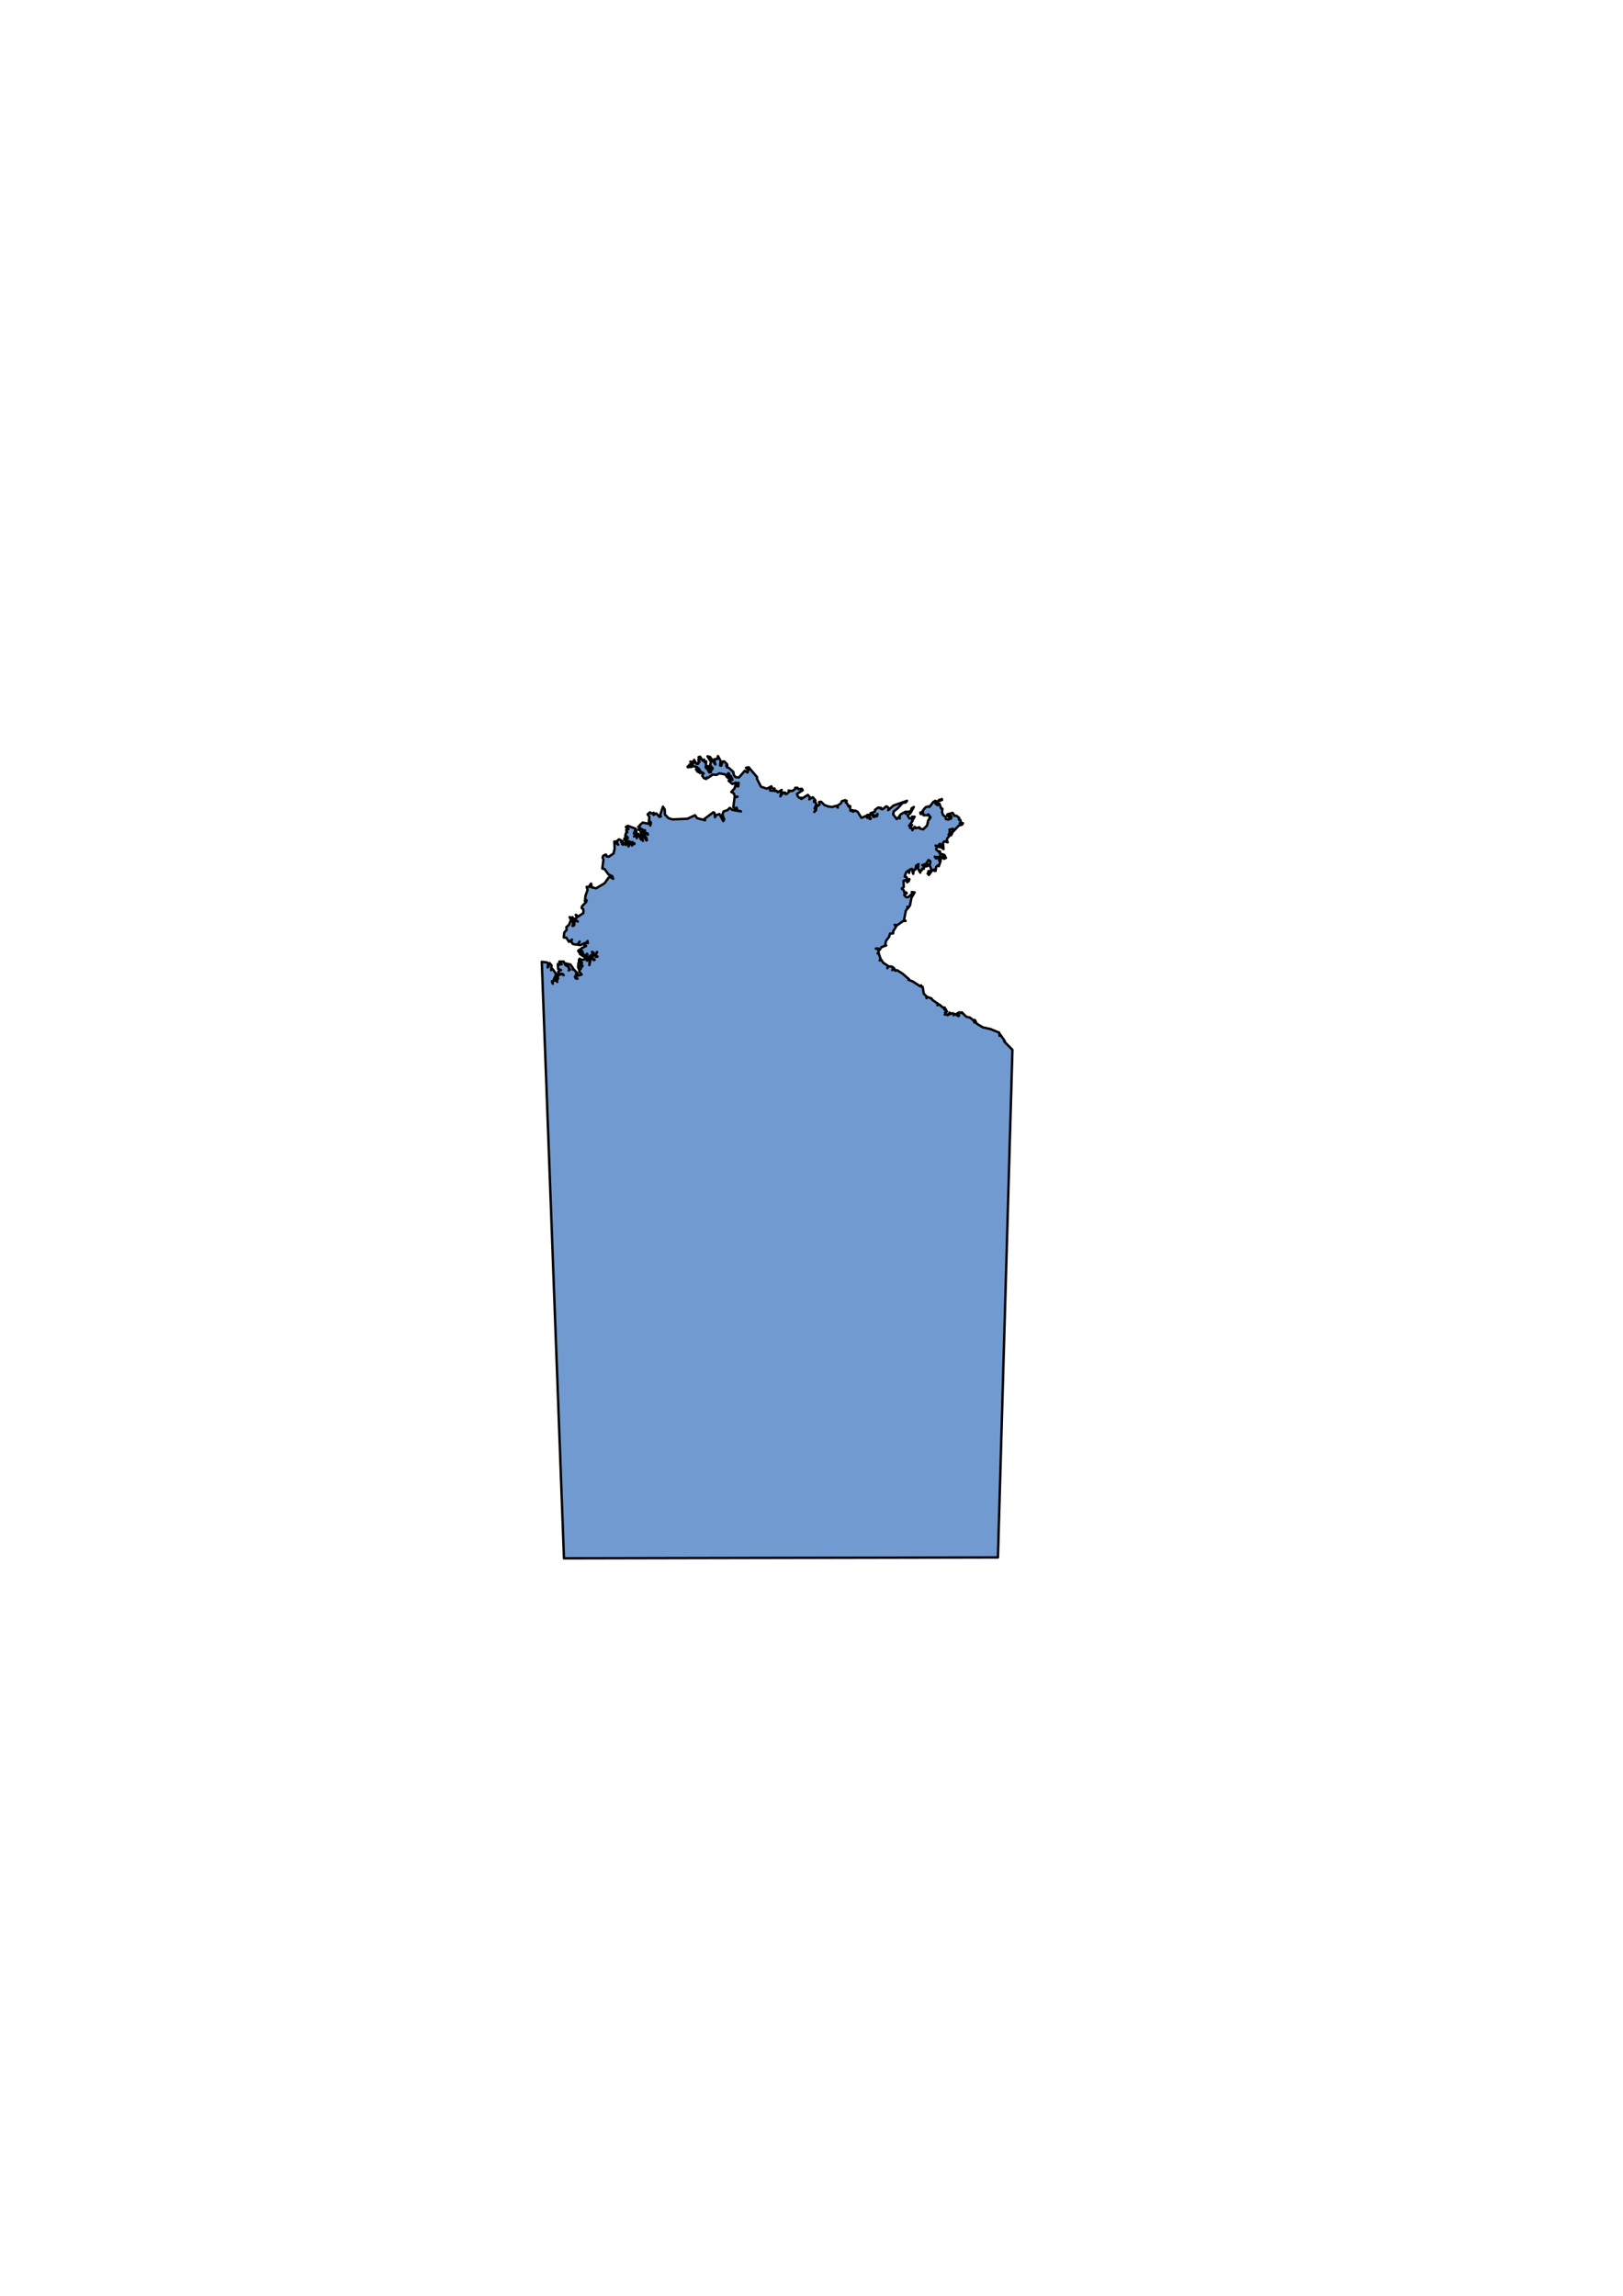 <?xml version="1.0" encoding="UTF-8"?>
<svg width="793.701" height="1122.52" xmlns="http://www.w3.org/2000/svg" xmlns:svg="http://www.w3.org/2000/svg">
 <title>northern territory map blue</title>

 <g>
  <title>Layer 1</title>
  <path fill="#719ad1" fill-rule="evenodd" stroke="#000000" stroke-width="1.175" stroke-linecap="round" stroke-linejoin="round" stroke-miterlimit="4" id="path719" d="m351.124,369.664l-0.406,1.438l-1.438,0.125l0.562,2.594l-2.594,-3.719l-1.281,-0.312l1.719,2.75l-0.719,2.594l0.562,-0.594l1,1.031l-0.281,0.719l-1,-0.312l0.438,1.594l-0.594,-0.562l-0.125,0.719l-0.719,-1.031l0.281,-1.562l-0.438,-0.594l-0.438,1.312l-0.562,-0.594l0.281,-3l-0.719,0.406l-0.281,-1.281l-0.719,0.562l-1.312,-2l-0.719,0.281l0.719,1l-0.844,0.156l0.562,1.156l-0.562,0.125l0,0.719l-0.875,0.156l-1.156,-2l-0.156,1.438l-0.406,-0.719l-0.594,0.406l-0.719,-0.281l1.156,1.75l-1.594,-0.312l0.156,0.719l-1,0.156l0,0.438l2,-0.156l0.438,-0.438l2.312,0.594l-0.719,1.156l1.438,-0.438l0.438,0.719l-1.312,0.562l0.719,0.438l1.156,-0.281l-0.438,0.719l1.156,-0.281l0.594,0.406l-0.719,1.156l0.844,1.156l1.156,0.438l0.281,-0.719l0.594,0.156l2.281,-1.594l1.875,0.156l1.312,-0.75l2.594,0.438l0.844,0.594l1.031,-1.156l0.406,0.281l-0.281,0.438l0.156,0l0.125,0.438l-0.844,-0.156l-0.438,0.719l0.562,0.438l1.312,-0.875l0.438,0.594l-0.594,-0.438l-1,1l2.031,0.156l-0.281,0.125l0.406,0.594l-1.594,0.281l0.25,0.188l-0.531,-0.031l1.875,1.594l1.719,-0.688l-0.125,0.531l1.438,-0.438l0,0.562l-0.156,0.031l0,0.719l0,0.406l-0.406,0l0.406,-0.406l-1.438,0l-0.406,1.438l-1.594,1.719l1.281,0.719l0.438,1.594l1.312,0l-1.438,0.406l-0.594,4.75l1.438,0.875l0.156,-0.719l0.438,1.438l1.719,0.438l-4.188,-0.719l-1.281,-1l-1.156,1.125l-1.875,0.594l-0.594,1.438l0.875,2.469l-0.438,0.844l-1.875,-3.469l-1.719,0.594l-0.438,1l-0.281,-2.156l-0.562,-0.281l-4.469,3.312l0.438,0.562l-3.906,-1l-1,-1.438l-3.75,1.719l-7.344,0.312l-1.875,-0.594l-1.719,-1.719l-0.156,-2.594l-0.844,-1.312l-1.438,4.312l0.438,0.438l-0.719,0.281l-1.469,-1.719l-1.438,0.719l0.156,-1l-1.312,0.281l-0.562,-0.562l-1.156,1l0.875,1.281l-0.281,2.469l0.281,-0.438l0.719,0.594l-0.719,0.125l0.719,0.281l-0.281,1.156l-0.156,-0.719l-3.594,-0.719l-1.438,1.312l0,0.844l-0.719,-0.125l0.562,0.562l-0.438,0.875l0.719,0.281l0.594,-0.719l1,0.562l-0.281,0.594l1.156,-0.438l0,1.281l1.281,0.312l0.156,0.562l-0.719,-0.562l-0.719,0.406l-0.438,-1.125l-0.438,0.844l-0.156,-0.719l-1.125,-0.125l1.125,1.281l-0.562,-0.156l0.156,0.719l1.844,0.438l0.594,1.594l-0.281,0.281l-0.875,-1.438l-1.281,-0.156l0.406,1.75l-0.406,-1l-0.438,0.406l0,-1l-0.438,0.438l0.438,-0.719l-0.719,-1.156l-0.594,0.156l0.438,0.719l-0.562,0l0,-1.312l-0.594,0.281l-0.125,1.875l-0.156,-1.562l-1.156,0.719l1,-1.031l0.156,-1.844l-1.281,1.438l1,-2.312l-3.906,-1.438l-1,0.562l1.312,1.031l-1.156,0.406l0.562,1.156l-0.438,-0.125l-0.562,1.719l0.156,0.844l0.719,-0.406l0.406,0.844l-0.562,0.156l-0.156,1.156l-0.125,-1l-0.875,-0.156l0,0.438l1,1.281l1.031,-0.438l1.281,0.594l0,0.438l0.719,-0.594l-0.562,0.719l1.438,-0.125l-0.438,0.125l0.438,0.281l-0.719,-0.281l-0.438,1l-0.156,-0.719l-1.562,-0.562l0.438,1l-0.438,0.719l0.125,-1.156l-0.844,-0.125l-0.594,0.562l0.281,-0.562l-0.719,0l0,-0.438l-1,0.156l0.156,0.719l-0.594,-0.312l0.312,-1.438l-0.719,0.312l0.281,-0.438l-0.875,-0.594l-0.594,-0.125l-0.719,0.844l-0.406,0l0.125,0.438l0.719,1.312l-1.875,-1.594l0.156,3.594l-0.562,2.312l-2.312,1.562l-1,-0.125l-0.312,-0.875l-0.406,0l-1.031,0.594l-0.281,0.875l0.438,0.844l-0.562,4.469l1.125,0.281l1.875,2.594l1.875,0.875l0.438,1.281l-1.312,-0.844l-0.844,0.125l-2.031,2.875l-4.156,2.469l-2.031,-0.438l-0.438,-1.875l-0.719,1l0.312,0.594l-1.75,0l0.438,1.562l-1,2.75l-0.281,2.719l0.281,0.312l0.438,-0.875l0.125,0.156l-0.281,0.844l-2,2.031l-0.156,0.844l0.844,0.719l0,1.75l-2.562,1.719l-1.156,-0.875l0.438,1.312l-0.719,1.438l1.281,0.562l-1.281,-0.438l-0.438,-1l0,3.031l-0.312,0.438l0,-1.156l-0.562,1.281l0.281,-1.125l0.281,-0.438l-1,-0.594l0.719,-1l-0.281,-1.156l-0.438,0.438l-1,-0.438l1,2.031l-0.562,-0.156l-0.719,1.875l-1.312,1.156l0.156,1.312l-1.156,1.281l-0.281,2.438l1.281,0.156l1.312,2l0.562,-0.562l0.156,0.281l0.719,-0.844l-0.438,1l0.875,1.156l1.281,0.281l1,0l1.031,-1.438l-0.875,1.562l1.281,0.156l3.188,-1.438l0.281,-0.562l0.156,1l-0.875,-0.156l-0.844,1l0.125,0.594l0.719,0l-2.312,1.156l-0.125,0.438l-0.438,0l-1,0.719l1.281,0l-1.156,0.281l0.594,0.719l1.281,-0.875l-0.562,0.719l0.875,0.156l0.125,0.844l-0.281,-0.844l-1.312,0.562l1.594,1.156l1.156,-0.719l0.156,0.562l0.594,-1.094l0.25,0.531l-1.438,1.156l0.438,0.562l1.719,-0.562l1,-1l1.594,-0.281l0.281,0.281l0.594,-0.5l-0.281,0.625l1,0.594l-0.875,0.125l-0.562,-0.844l-1.875,0.719l1.875,1.562l-0.438,0.156l-1.156,-1.312l-0.719,0.312l0.281,0.719l-0.562,2.719l0.281,-3l-1.438,0.844l0.156,-0.438l-0.719,-0.406l-1.438,0.406l-0.75,-0.125l0,0.438l-0.719,-0.875l-0.438,0.438l0,1l0.812,0.312l-1.094,0.406l-0.125,1.438l0.562,0.312l-0.562,-0.156l0,0.562l0.406,0.875l0.875,-0.156l-0.719,0.438l0,0.875l1.156,1.438l-2.75,0.719l-0.125,0.719l0.844,0.562l-0.844,-0.125l-0.438,-0.875l1.281,-1.156l-0.719,-0.125l0.719,-0.312l-1.875,-2l-0.5,0.094l0.219,-0.531l-1.281,-1.875l-2.312,-0.562l0,0.719l1.156,0.562l0.875,1.75l-0.594,0.406l0.438,-0.406l-0.719,-1.438l-1.438,-0.875l-0.719,-1.594l-2.156,0l0.125,0.719l1.031,0.562l-0.312,0.156l-0.844,-0.438l-0.281,0.719l-0.438,-0.562l0.125,2.438l1.438,0.594l-0.844,0.281l-0.594,0.562l0.438,0.875l1.875,0.156l0.438,0.562l-1.156,-0.562l-0.875,0.406l-0.562,-0.562l-0.281,1.594l0,-0.719l-0.281,0.562l0.406,0.875l-0.719,1.281l0.312,0.438l-0.438,-0.438l0.844,-1.281l-0.844,-1l-0.719,2l-1.312,0.438l0.281,1.156l-0.406,-1.156l1.125,-0.594l-0.125,-0.406l0.125,-0.438l1.031,-2.031l-1.75,-2.438l-0.562,-0.438l-0.281,0.875l0.281,-2.312l-1,-1.156l-0.438,0.281l0.25,0.188l-0.625,0.375l0.094,-0.562l-0.438,-0.562l-2.656,-0.344l10.844,291.656l212.219,-0.438l7.094,-248.188l-4.031,-4.094l0.312,-0.156l-2.312,-3.312l-0.281,0.719l-0.156,-1.562l-4.594,-1.875l-0.281,0l-3.188,-0.719l-2.875,-1.75l-0.719,-1.281l-0.438,0.719l-0.281,-0.594l0.719,-0.406l-0.438,-0.312l-0.438,0.312l-1.719,-1.438l-1.875,-0.438l-2.156,-2.156l0.156,0.438l-0.594,-0.156l-0.719,-0.281l-1.156,0.562l1,0.875l-0.281,0.438l-1.875,-1.031l-0.562,0.594l0.438,-0.594l-1,-0.406l-1.469,0.562l0.156,-0.875l-1,1.312l-0.875,-0.594l-0.562,0.312l0.562,-0.438l-0.438,-0.594l0.594,-0.125l0.406,-0.438l-1,-0.719l0.594,0.281l-0.156,-0.562l-0.875,-0.156l0.312,-0.719l-0.875,0l-1.719,-1.438l-1.031,0.281l0.438,-0.594l-2.875,-2l-0.438,-0.719l-2,-0.719l-0.438,0.562l0,-0.844l-1.312,-1.312l-0.562,-3.312l-1.156,-0.281l0.438,-0.438l-0.875,0.156l-3.312,-2.156l-2,-0.719l0.281,-0.281l-3.156,-2.75l-2.75,-1.719l-0.875,0.281l-0.562,-1.281l-0.875,1l0.438,-1.312l-0.562,-0.406l-1.719,-0.156l-0.594,0.875l0.438,-1.031l-2.438,-1.594l-1.156,-1.719l-0.594,0.594l0.438,-0.875l-0.844,-2.438l-0.594,-0.156l0.594,0l-0.312,-2l-1.156,-0.312l0.875,-0.125l1,0.719l0.875,-1.312l2.312,-0.844l-0.438,-0.594l0.438,-1.719l1.438,-1.875l0.438,-1.594l1.562,-0.125l0,-1l1.438,-2.312l-0.719,-0.875l1.156,0.281l3.031,-2.156l1.156,0l-0.719,-0.719l0.844,-4.312l0.875,-1.156l-0.156,-0.719l0.312,0.719l1,-1.438l0.719,-3.75l1.562,-2.594l-1.438,-0.156l0.312,0.719l-2.031,1.75l-1,0l-0.875,-0.875l0,-0.406l1.156,-0.594l-0.281,-0.438l-0.875,0.156l-0.281,-1.156l-1,-0.875l1,-0.719l-0.156,-3.031l1.031,-0.406l0.844,1.125l0,-0.719l0.719,0.156l0.312,-1l-1.156,0.125l-0.156,-1l-1,-0.438l0.719,-2l1,-0.875l0.438,1.156l0.281,-1.594l1,-0.406l0.719,2.438l0.312,-2.031l0.719,0l0.438,-2l1.156,-0.719l-0.312,2.156l1.156,2l-0.438,-1.125l1.031,0.125l0.406,-1l0.719,0.156l0.156,-1.031l-0.875,-0.844l0.719,0.125l0.312,-0.562l0.719,1.156l0.844,-0.281l0,-0.875l-0.562,-0.438l1,-1.594l0.875,0.594l-0.281,2.156l0.844,2l-0.562,0.719l-1,0l0.281,0.594l-0.594,0.562l0.594,0.719l1.562,-2.156l1.156,-0.562l0,0.719l0.594,0l0.281,-2.031l0.875,-0.719l0.406,0.438l0.875,-2.594l-0.719,-0.125l0,-0.875l-0.875,-0.719l-0.562,0.562l-0.719,-0.875l2,0.312l0.594,-0.719l0.125,1.281l0.438,0.156l0.875,-1.438l0.438,1.438l1,-0.438l-0.719,-1.438l-2.438,-0.875l0.281,-0.844l-1,-0.156l-0.875,-0.875l0.281,-1.156l-0.562,-0.719l1.875,0.875l-0.312,-1.281l0.594,-0.438l1.281,1.281l-0.438,-0.281l-0.125,0.875l1,0.719l-0.281,-3.031l0.562,-0.719l1.75,0.438l-0.438,-1.156l0.281,-0.875l1.281,-1.438l0.594,0l-0.281,-0.562l-1.031,0.281l1.031,-0.875l-0.594,-0.125l0.281,-0.156l-0.281,-1.281l1.75,-0.438l0,1l-0.875,0.875l0.281,0.719l0.312,-0.875l3.156,-3.312l1.594,-0.438l0.406,-0.719l-1.562,0l0.562,-0.562l-0.281,-1.031l-0.719,-0.125l0.125,-0.875l-1.281,-1l-1,0l-0.875,-1.438l-2.594,0.719l-0.156,0.562l0.719,-0.406l-0.125,1l0.281,-0.875l0.281,0.875l0.719,-0.438l0.281,0.562l-0.281,0.875l-0.719,-0.156l-0.438,0.594l-1.281,-0.281l-0.156,-1.031l-1.281,-1l-0.438,-1.281l0.156,-1.75l-0.594,-0.125l-0.844,-2.312l-1.312,0.281l0.438,0.438l-1,-0.719l0.438,-0.844l0.406,-0.156l-1.125,-0.438l-0.312,0.719l-0.438,-0.281l-2,2.594l-0.438,-0.281l-1.438,0.406l-1.438,1.75l0.156,0.562l-1.312,0.281l0.156,0.719l1.281,-0.125l0.156,0.719l2.312,0l0,-0.438l1.125,1.438l-0.562,0.281l0.281,0.281l-0.844,0.875l-0.594,2.594l-1.875,1.875l-1.719,-0.438l-0.156,-0.562l-1.719,0.438l-0.594,-0.719l-1.125,1.719l0,-0.875l-1.156,-0.281l1,-1.438l-1.438,0.438l1.719,-2.438l-0.281,-0.719l0.438,0.125l0.844,-1.438l-1.281,0l-0.281,0.719l-1,0.125l-0.875,-1.438l1.281,-1l1.75,-3.156l-1.156,0.719l0,0.719l-1,0.875l-1.156,0l-0.594,1l-0.125,-1l-2.156,1.125l-0.719,0.719l0,1.438l-0.438,-0.719l-1.031,1.031l-1.719,-2.312l0.281,-1.438l2.031,-1.594l2.312,-2.594l1.438,-0.125l0.719,-0.875l-6.625,2.312l-2.594,2.281l0.438,-0.719l-0.875,-1l-0.562,-0.125l-1.75,1.438l-1,-0.312l0.281,-0.406l-1.438,-0.156l-1.594,1.156l0,0.875l-2.156,0.719l2.312,1.438l1.156,-1.031l-0.281,1.031l-1.75,0.406l-0.406,-1l-2.594,0l1.719,1.719l-0.281,0.312l-1.156,-0.875l-0.281,0.281l-0.438,-1l-2.438,1l-1.875,-3l-1.312,-0.594l-1,0.594l0.438,-0.438l-0.594,-0.312l-1,0.312l-0.156,-1.156l0,-1.156l-1,-0.281l0.156,0.438l-0.719,-1.594l-0.594,-0.281l0.438,-0.875l-0.719,-0.281l-1.562,0.438l-0.594,1.156l-1.719,1.125l0.281,0.875l-0.719,-0.875l-2.156,0.594l-1.875,-0.281l-1.875,-0.719l-1.594,-1.594l-1,0.156l0.281,1.281l-1.562,1l-0.156,1.719l-0.875,0.875l0.719,-0.875l-0.562,-0.844l0.875,-2.031l-0.438,-1l-0.719,-0.125l0,-0.594l0.719,-0.156l-1.312,-1.562l-1.719,1l0.438,-0.875l-1.156,-1.281l-3.188,2l0.156,-0.562l-1.156,0l-0.844,-1l-0.312,-0.875l2.875,-1.875l-0.562,-0.719l-1.438,0.281l-0.562,-0.719l-1.156,0l0.406,0.312l-1.844,1.281l-1.75,-0.281l0.438,0.438l-1.438,1.281l-0.719,0l0,-0.719l-1,0l-1.312,1.875l0.594,-3.156l-1.875,1.156l-0.594,-0.75l-0.844,0.156l-0.156,-1.281l-0.844,1.125l-1.312,-0.125l0,-1.156l1,-0.156l-0.406,-0.719l-2.188,1.156l-2.875,-1l-2,-3.906l0.125,-0.719l-4.156,-4.875l-1.312,0.281l1.156,1.156l-0.438,1.156l-1.281,-0.875l-2.875,3.312l-1.594,-0.156l-0.875,-1l-0.281,-1.594l-2.031,-1.844l-1.125,-0.438l0.281,-0.875l-0.594,0.156l0.438,-0.719l-1.438,-1.438l-0.719,0.125l-0.719,2.031l-0.562,-0.156l0.281,-2.156l-1.312,-2.438zm107.281,22.312l2.312,-0.875l-0.156,-0.438l-0.406,0.438l-0.719,-0.125l-1.031,1zm-168.906,73.438l0.156,0l0.156,0.562l0.562,-0.125l-0.281,0.281l0.469,0.469l-0.625,-0.188l-0.438,-1zm2.406,0.031l0.094,0.062l-0.25,0.531l0.156,-0.594zm-7.656,5.125l0.375,0.156l-0.438,1.156l0.719,0.281l-0.438,0.719l0.281,-0.719l-0.719,-0.281l0.438,-1.156l-0.219,-0.156zm-16.281,1.281l0.375,0.625l-0.562,0.562l0.188,-1.188z"/>
 </g>
</svg>
